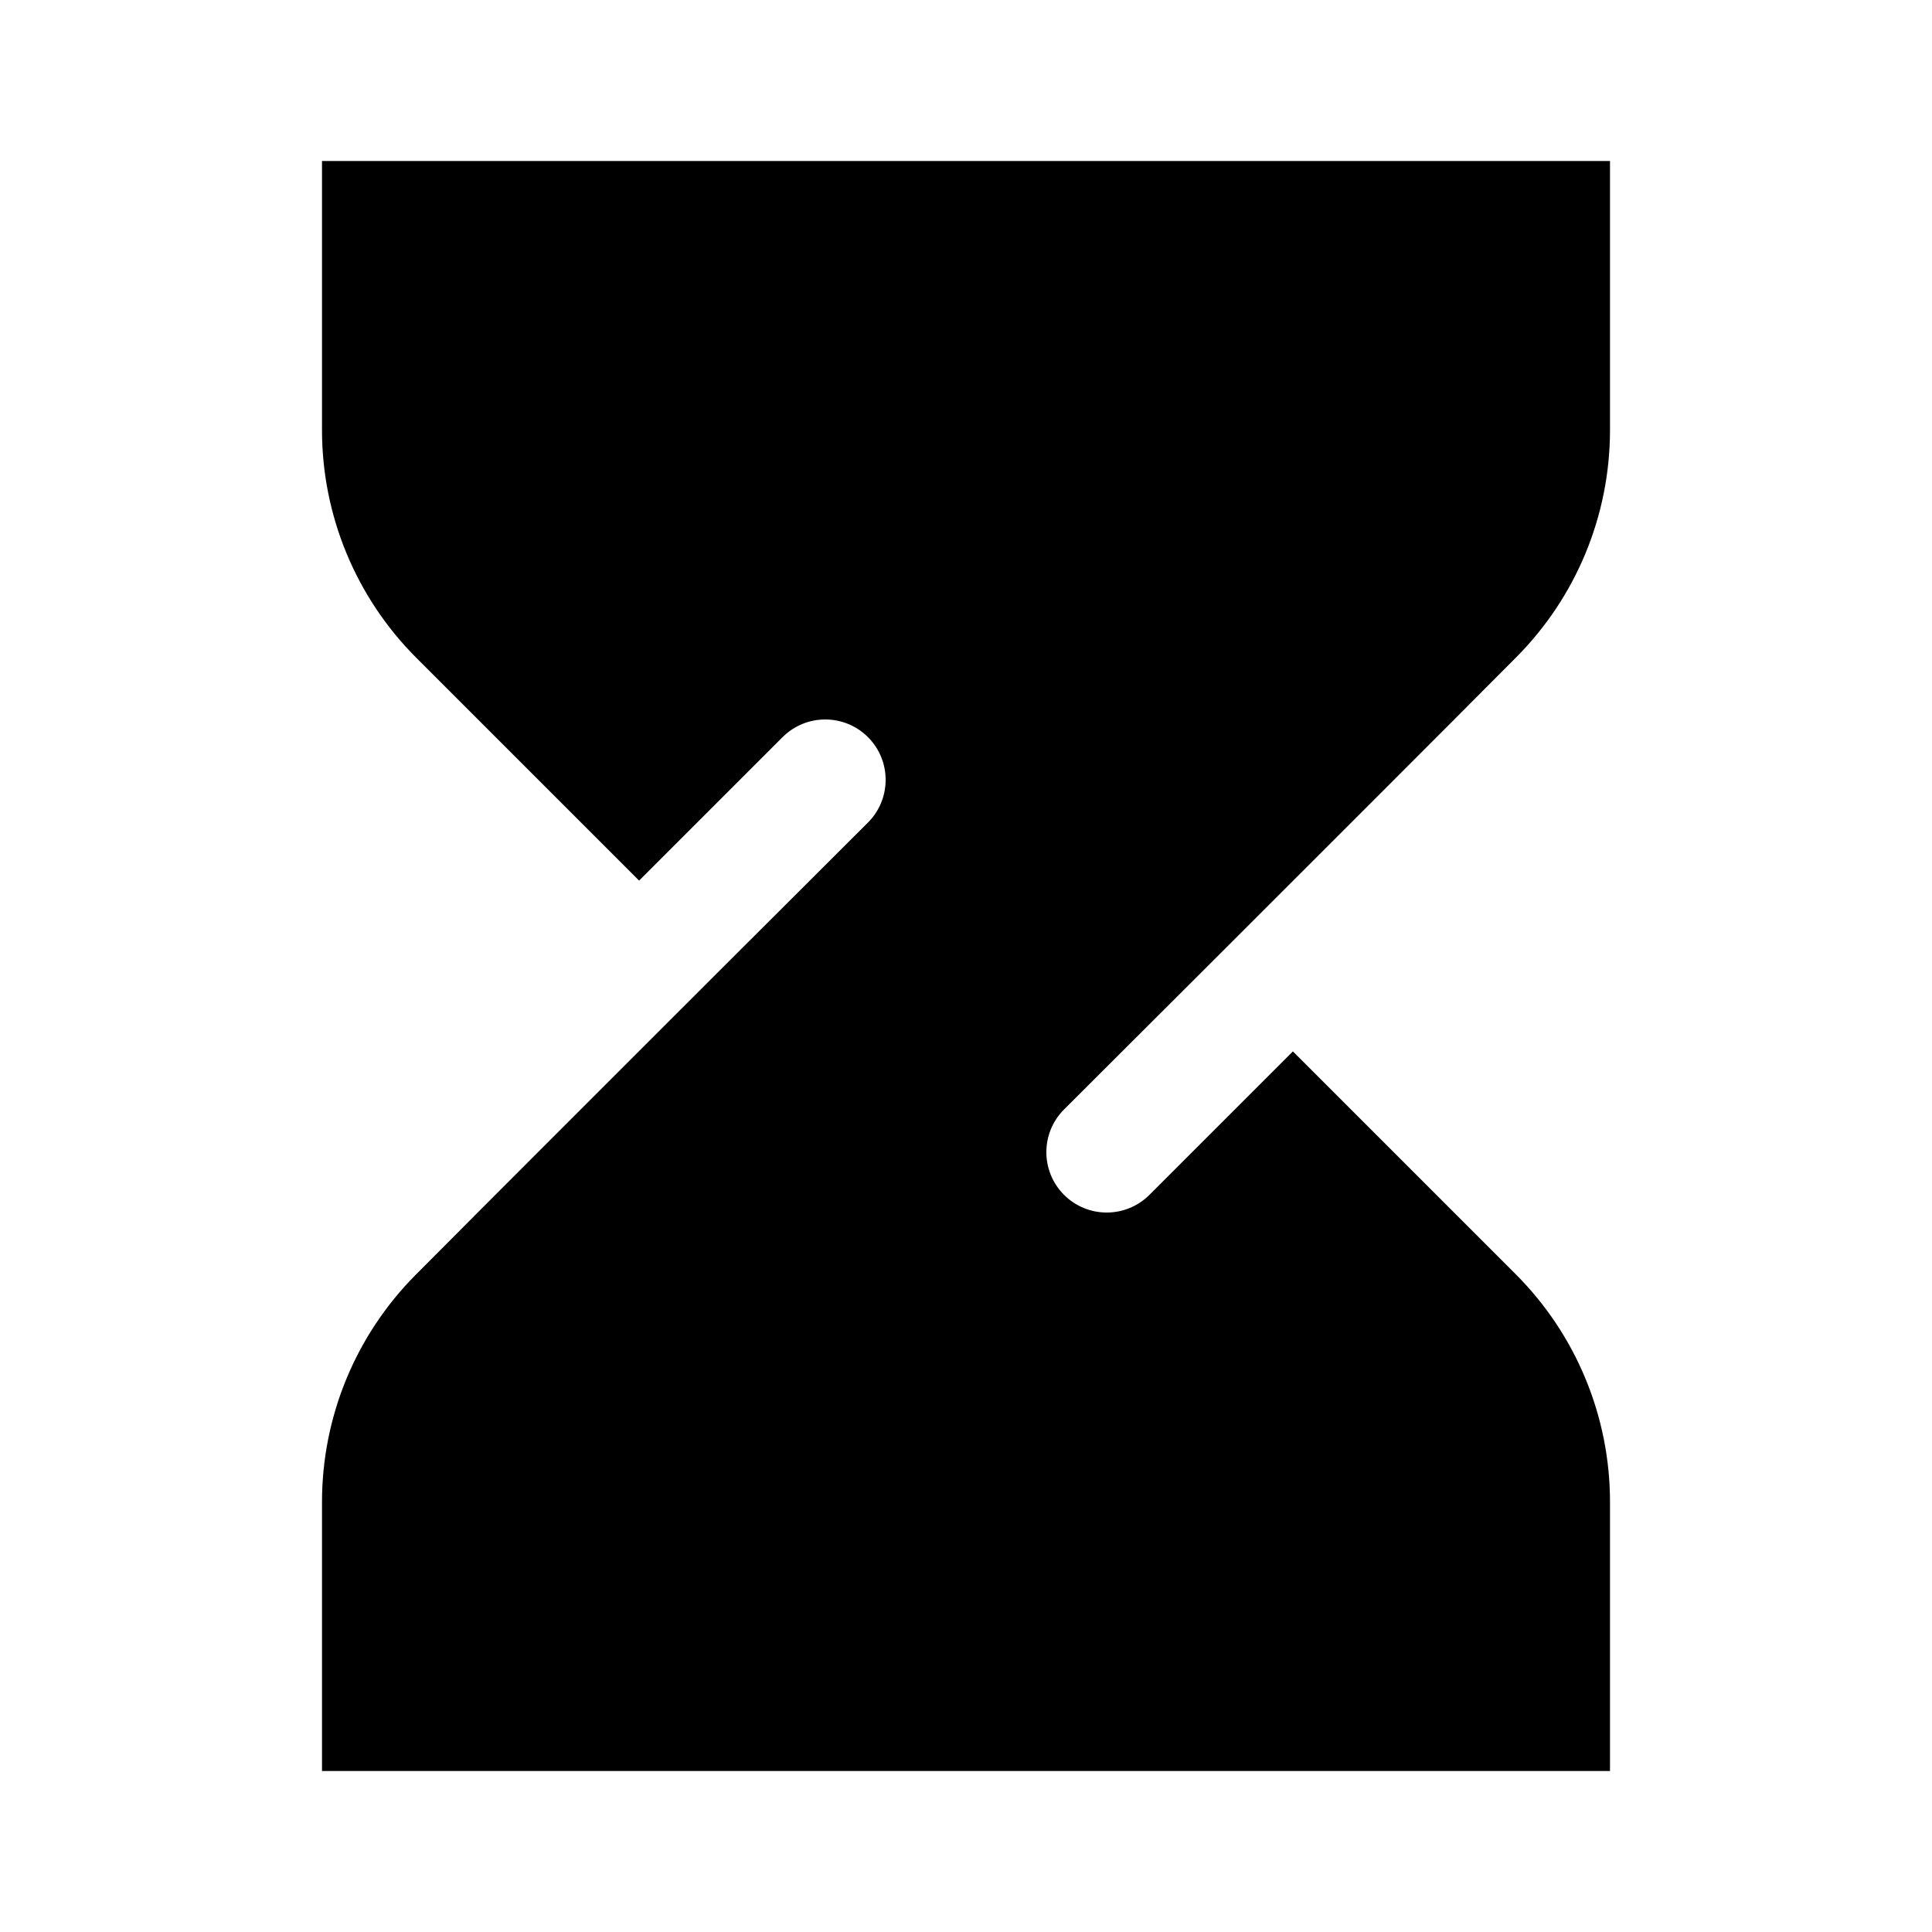 <svg xmlns="http://www.w3.org/2000/svg" viewBox="0 0 672 672"><!--! Font Awesome Pro 7.1.0 by @fontawesome - https://fontawesome.com License - https://fontawesome.com/license (Commercial License) Copyright 2025 Fonticons, Inc. --><path fill="currentColor" d="M144.6 443.4C123.7 464.4 112 492.8 112 522.4L112 616L560 616L560 522.4C560 492.7 548.2 464.2 527.2 443.2L449.7 365.7L399.8 415.6C391.6 423.8 378.3 423.8 370.1 415.6C361.9 407.4 361.9 394.1 370.1 385.9C370.1 385.9 475.1 281.2 527.4 228.6C548.3 207.6 560 179.2 560 149.6L560 56L112 56L112 149.6C112 179.3 123.8 207.8 144.8 228.8L222.3 306.3L272.2 256.4C280.4 248.2 293.7 248.2 301.9 256.4C310.1 264.6 310.1 277.9 301.9 286.1C301.9 286.1 196.9 390.8 144.6 443.4z"/></svg>